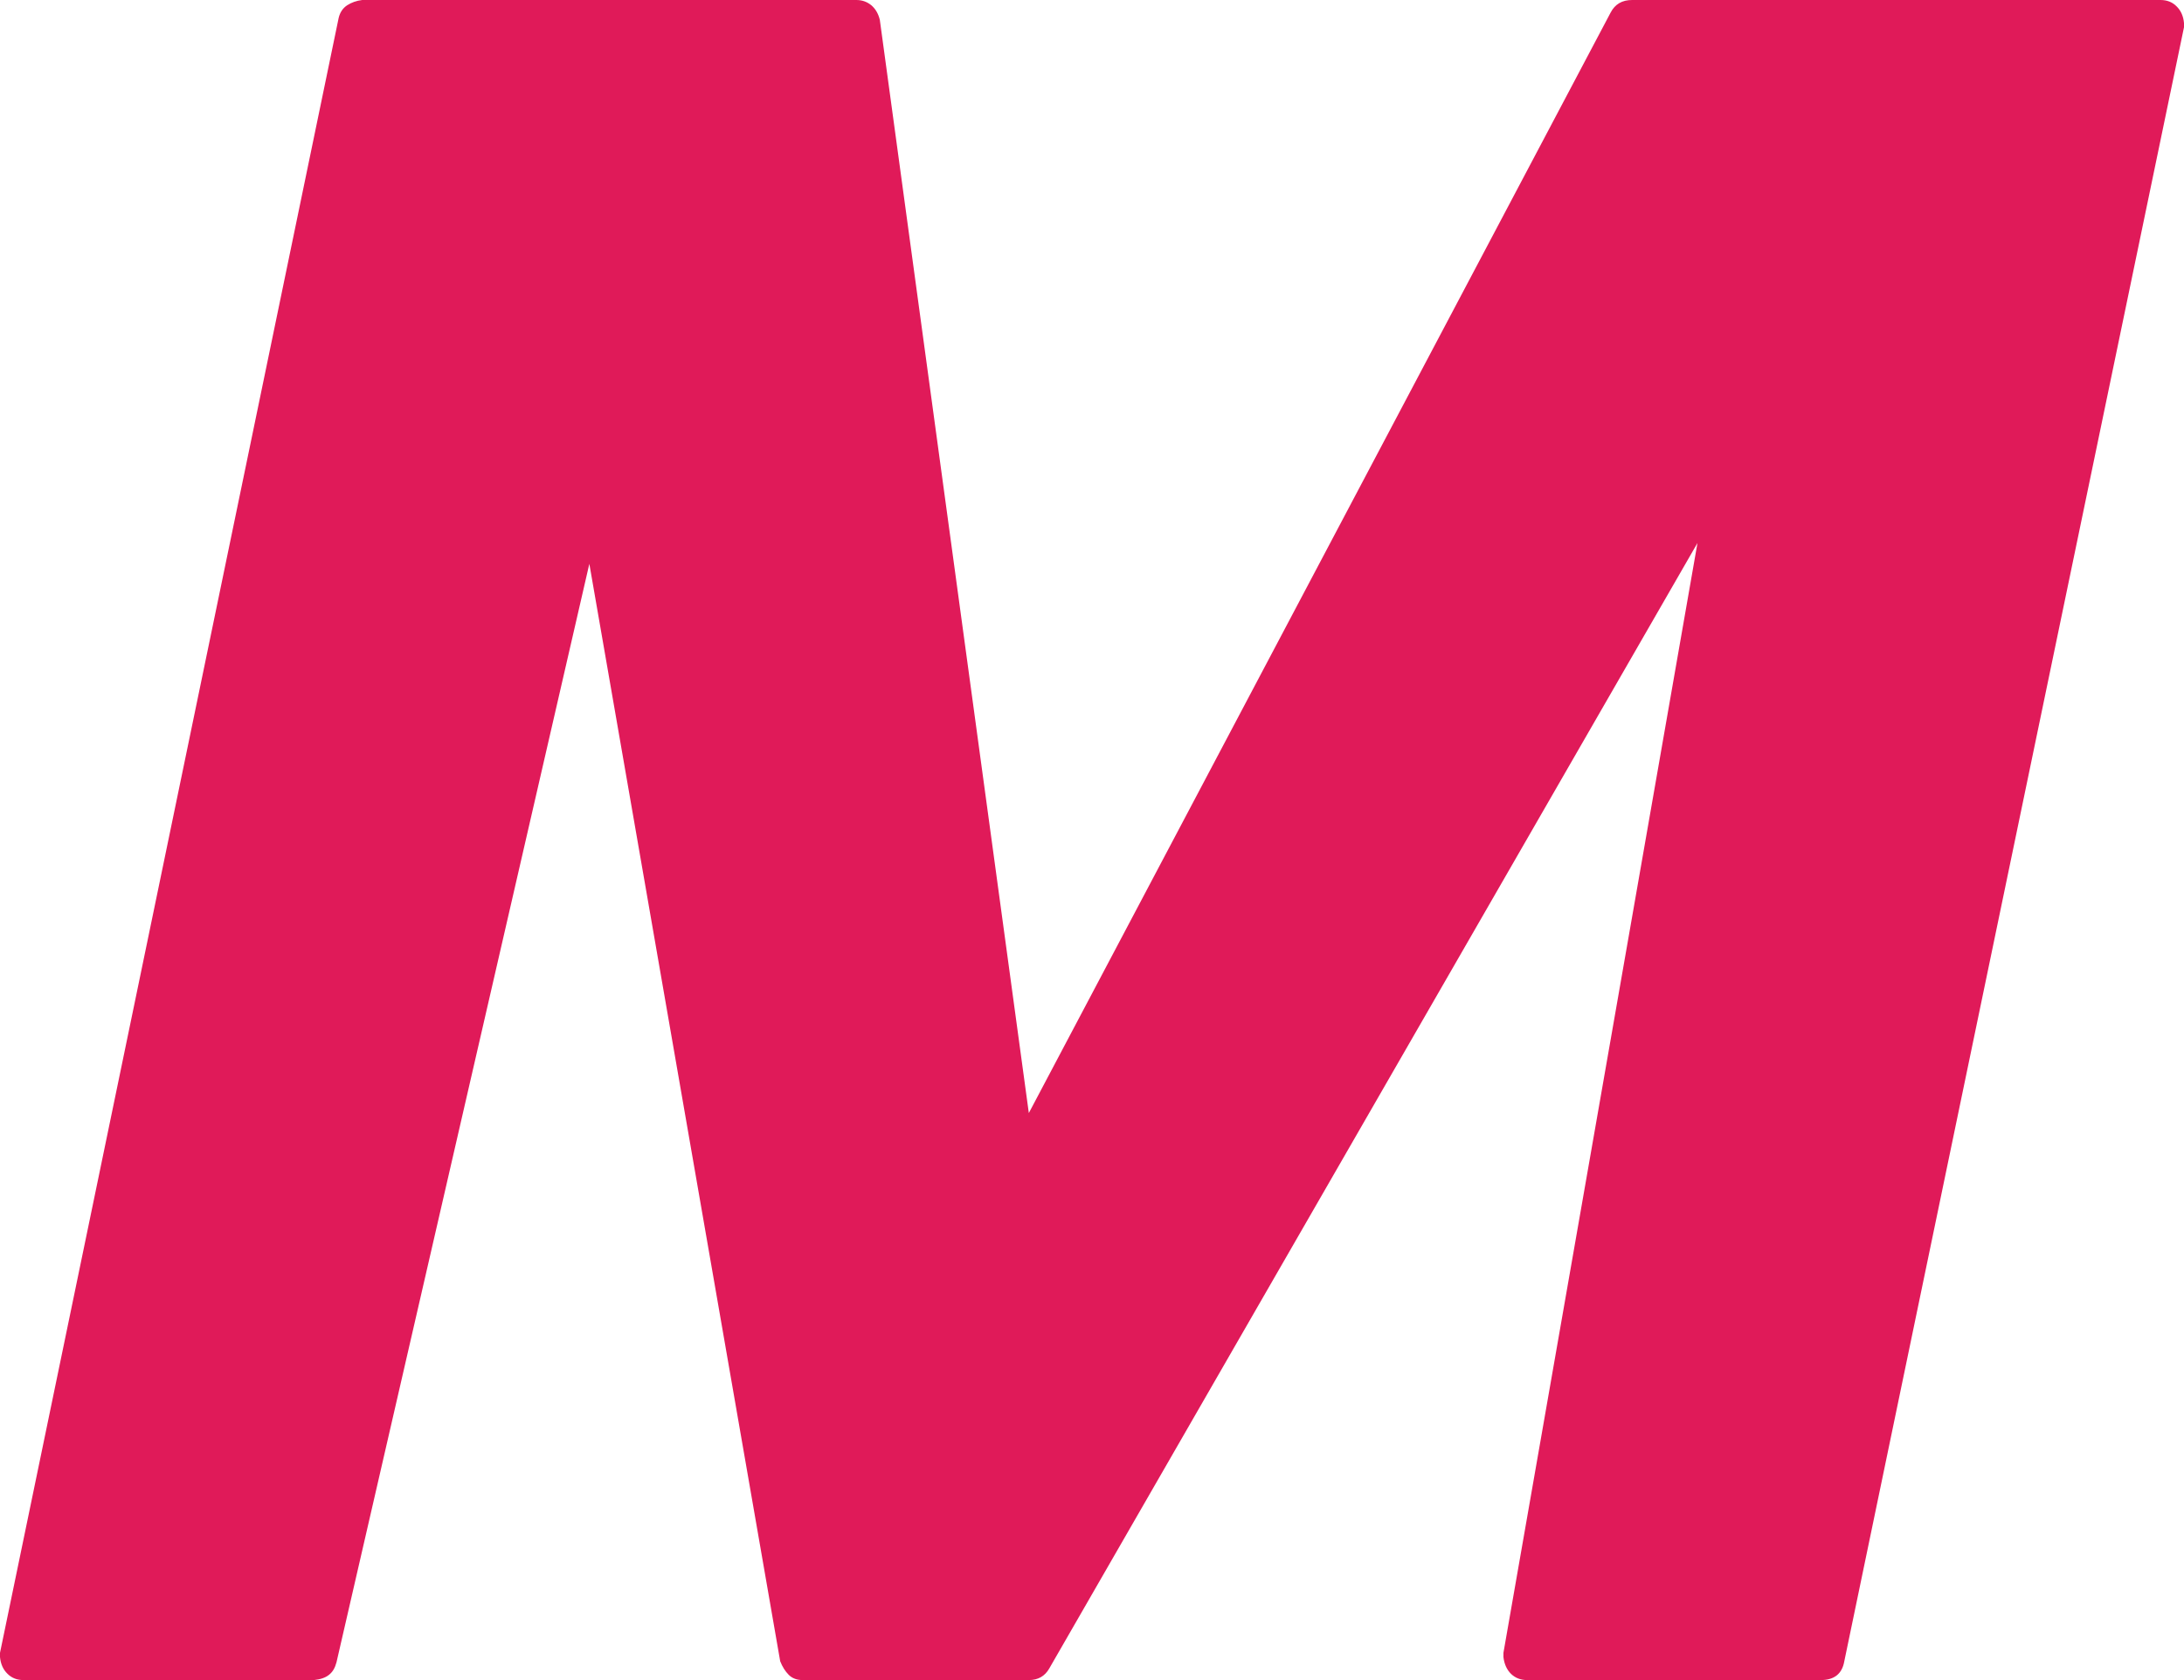 <svg width="13" height="10" viewBox="0 0 13 10" fill="none" xmlns="http://www.w3.org/2000/svg">
<path d="M12.86 0C12.898 0 12.93 0.012 12.955 0.037C12.981 0.062 12.996 0.095 13 0.137V0.162L10.978 9.888C10.965 9.963 10.918 10 10.838 10H9.09C9.052 10 9.02 9.988 8.994 9.963C8.969 9.938 8.954 9.905 8.949 9.863V9.838L10.104 3.232L6.245 9.932C6.219 9.977 6.179 10 6.124 10H4.778C4.744 10 4.716 9.99 4.695 9.969C4.674 9.948 4.657 9.921 4.644 9.888L3.508 3.356L2.003 9.894C1.994 9.928 1.98 9.952 1.958 9.969C1.937 9.986 1.907 9.996 1.869 10H0.14C0.102 10 0.07 9.988 0.045 9.963C0.019 9.938 0.004 9.905 0 9.863V9.838L2.016 0.106C2.024 0.073 2.041 0.048 2.067 0.031C2.092 0.015 2.122 0.004 2.156 0H5.097C5.131 0 5.16 0.01 5.186 0.031C5.211 0.052 5.228 0.081 5.237 0.118L6.124 6.625L9.587 0.075C9.613 0.025 9.655 0 9.715 0H12.86Z" fill="#E01A59"/>
</svg>
